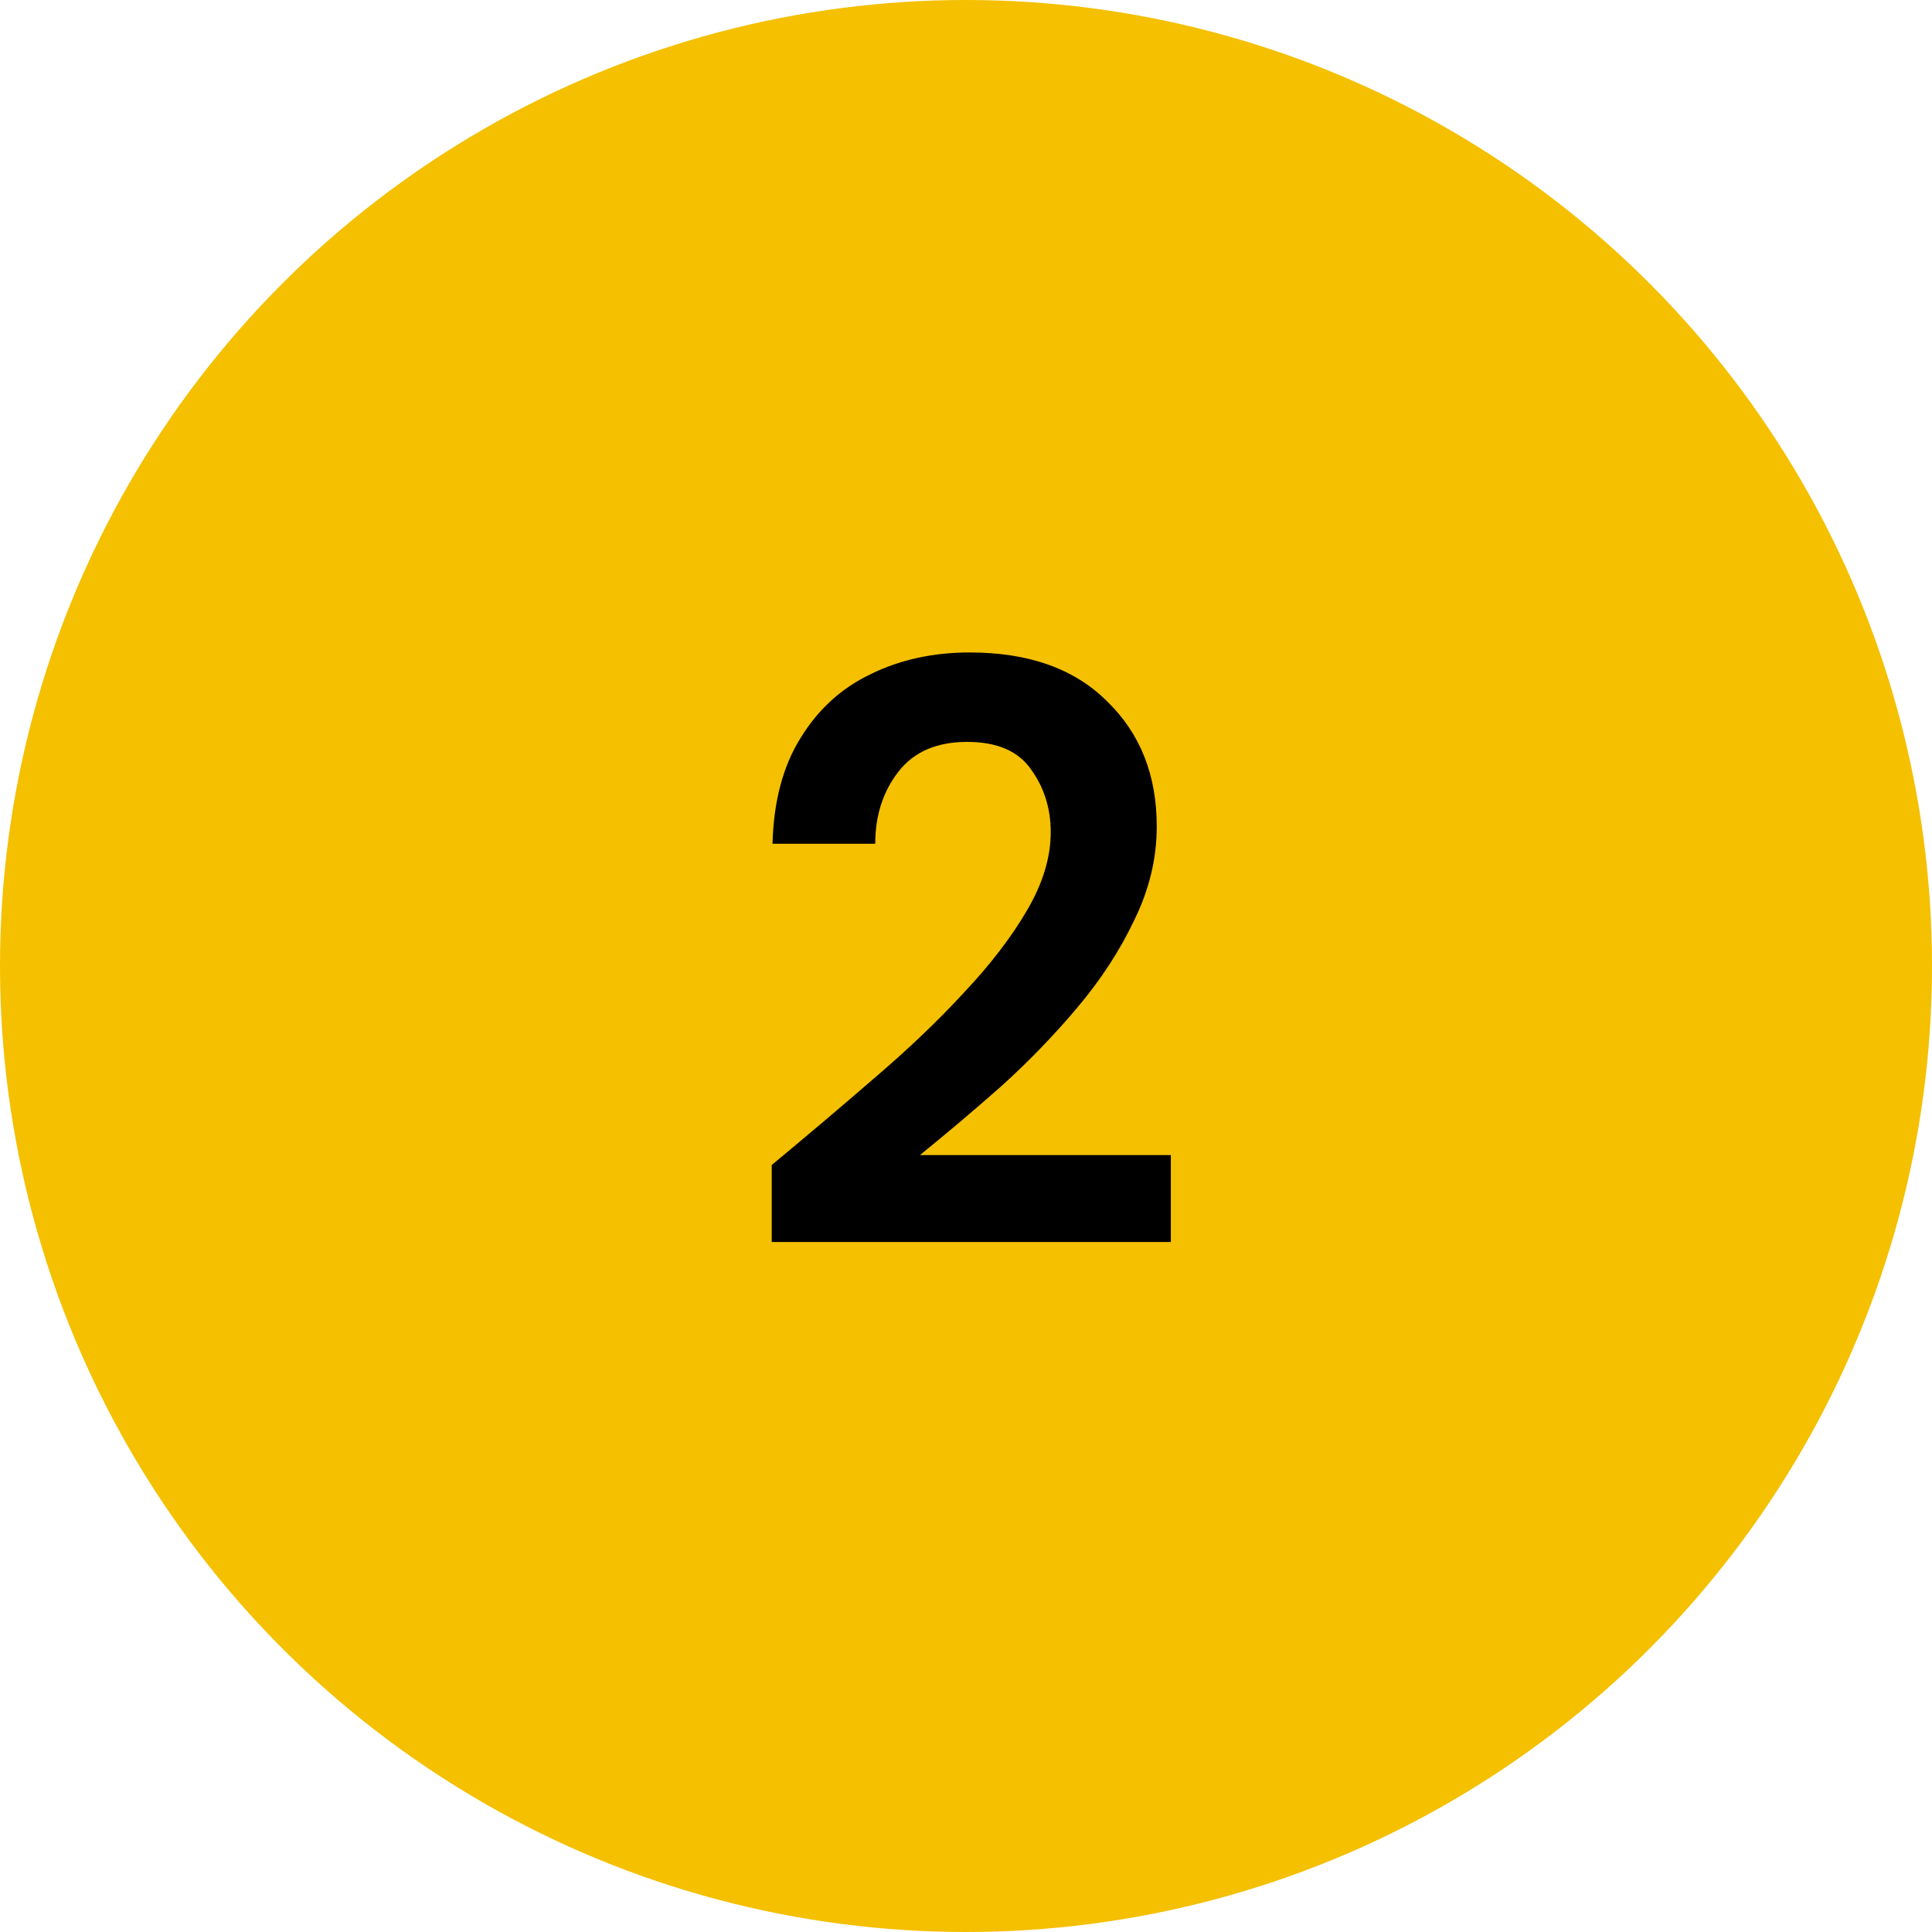 <svg width="56" height="56" viewBox="0 0 56 56" fill="none" xmlns="http://www.w3.org/2000/svg">
<circle cx="28" cy="28" r="28" fill="#F4C000"/>
<path d="M22.369 36V33.768C23.392 32.92 24.384 32.08 25.345 31.248C26.32 30.416 27.184 29.592 27.936 28.776C28.704 27.96 29.312 27.168 29.761 26.4C30.224 25.616 30.456 24.856 30.456 24.12C30.456 23.432 30.265 22.824 29.881 22.296C29.512 21.768 28.896 21.504 28.032 21.504C27.152 21.504 26.488 21.792 26.041 22.368C25.593 22.944 25.369 23.64 25.369 24.456H22.392C22.424 23.224 22.697 22.2 23.209 21.384C23.721 20.552 24.401 19.936 25.248 19.536C26.096 19.12 27.049 18.912 28.105 18.912C29.817 18.912 31.145 19.384 32.089 20.328C33.048 21.256 33.529 22.464 33.529 23.952C33.529 24.88 33.312 25.784 32.88 26.664C32.465 27.544 31.913 28.392 31.224 29.208C30.537 30.024 29.793 30.792 28.992 31.512C28.192 32.216 27.416 32.872 26.665 33.48H33.937V36H22.369Z" fill="black"/>
</svg>
